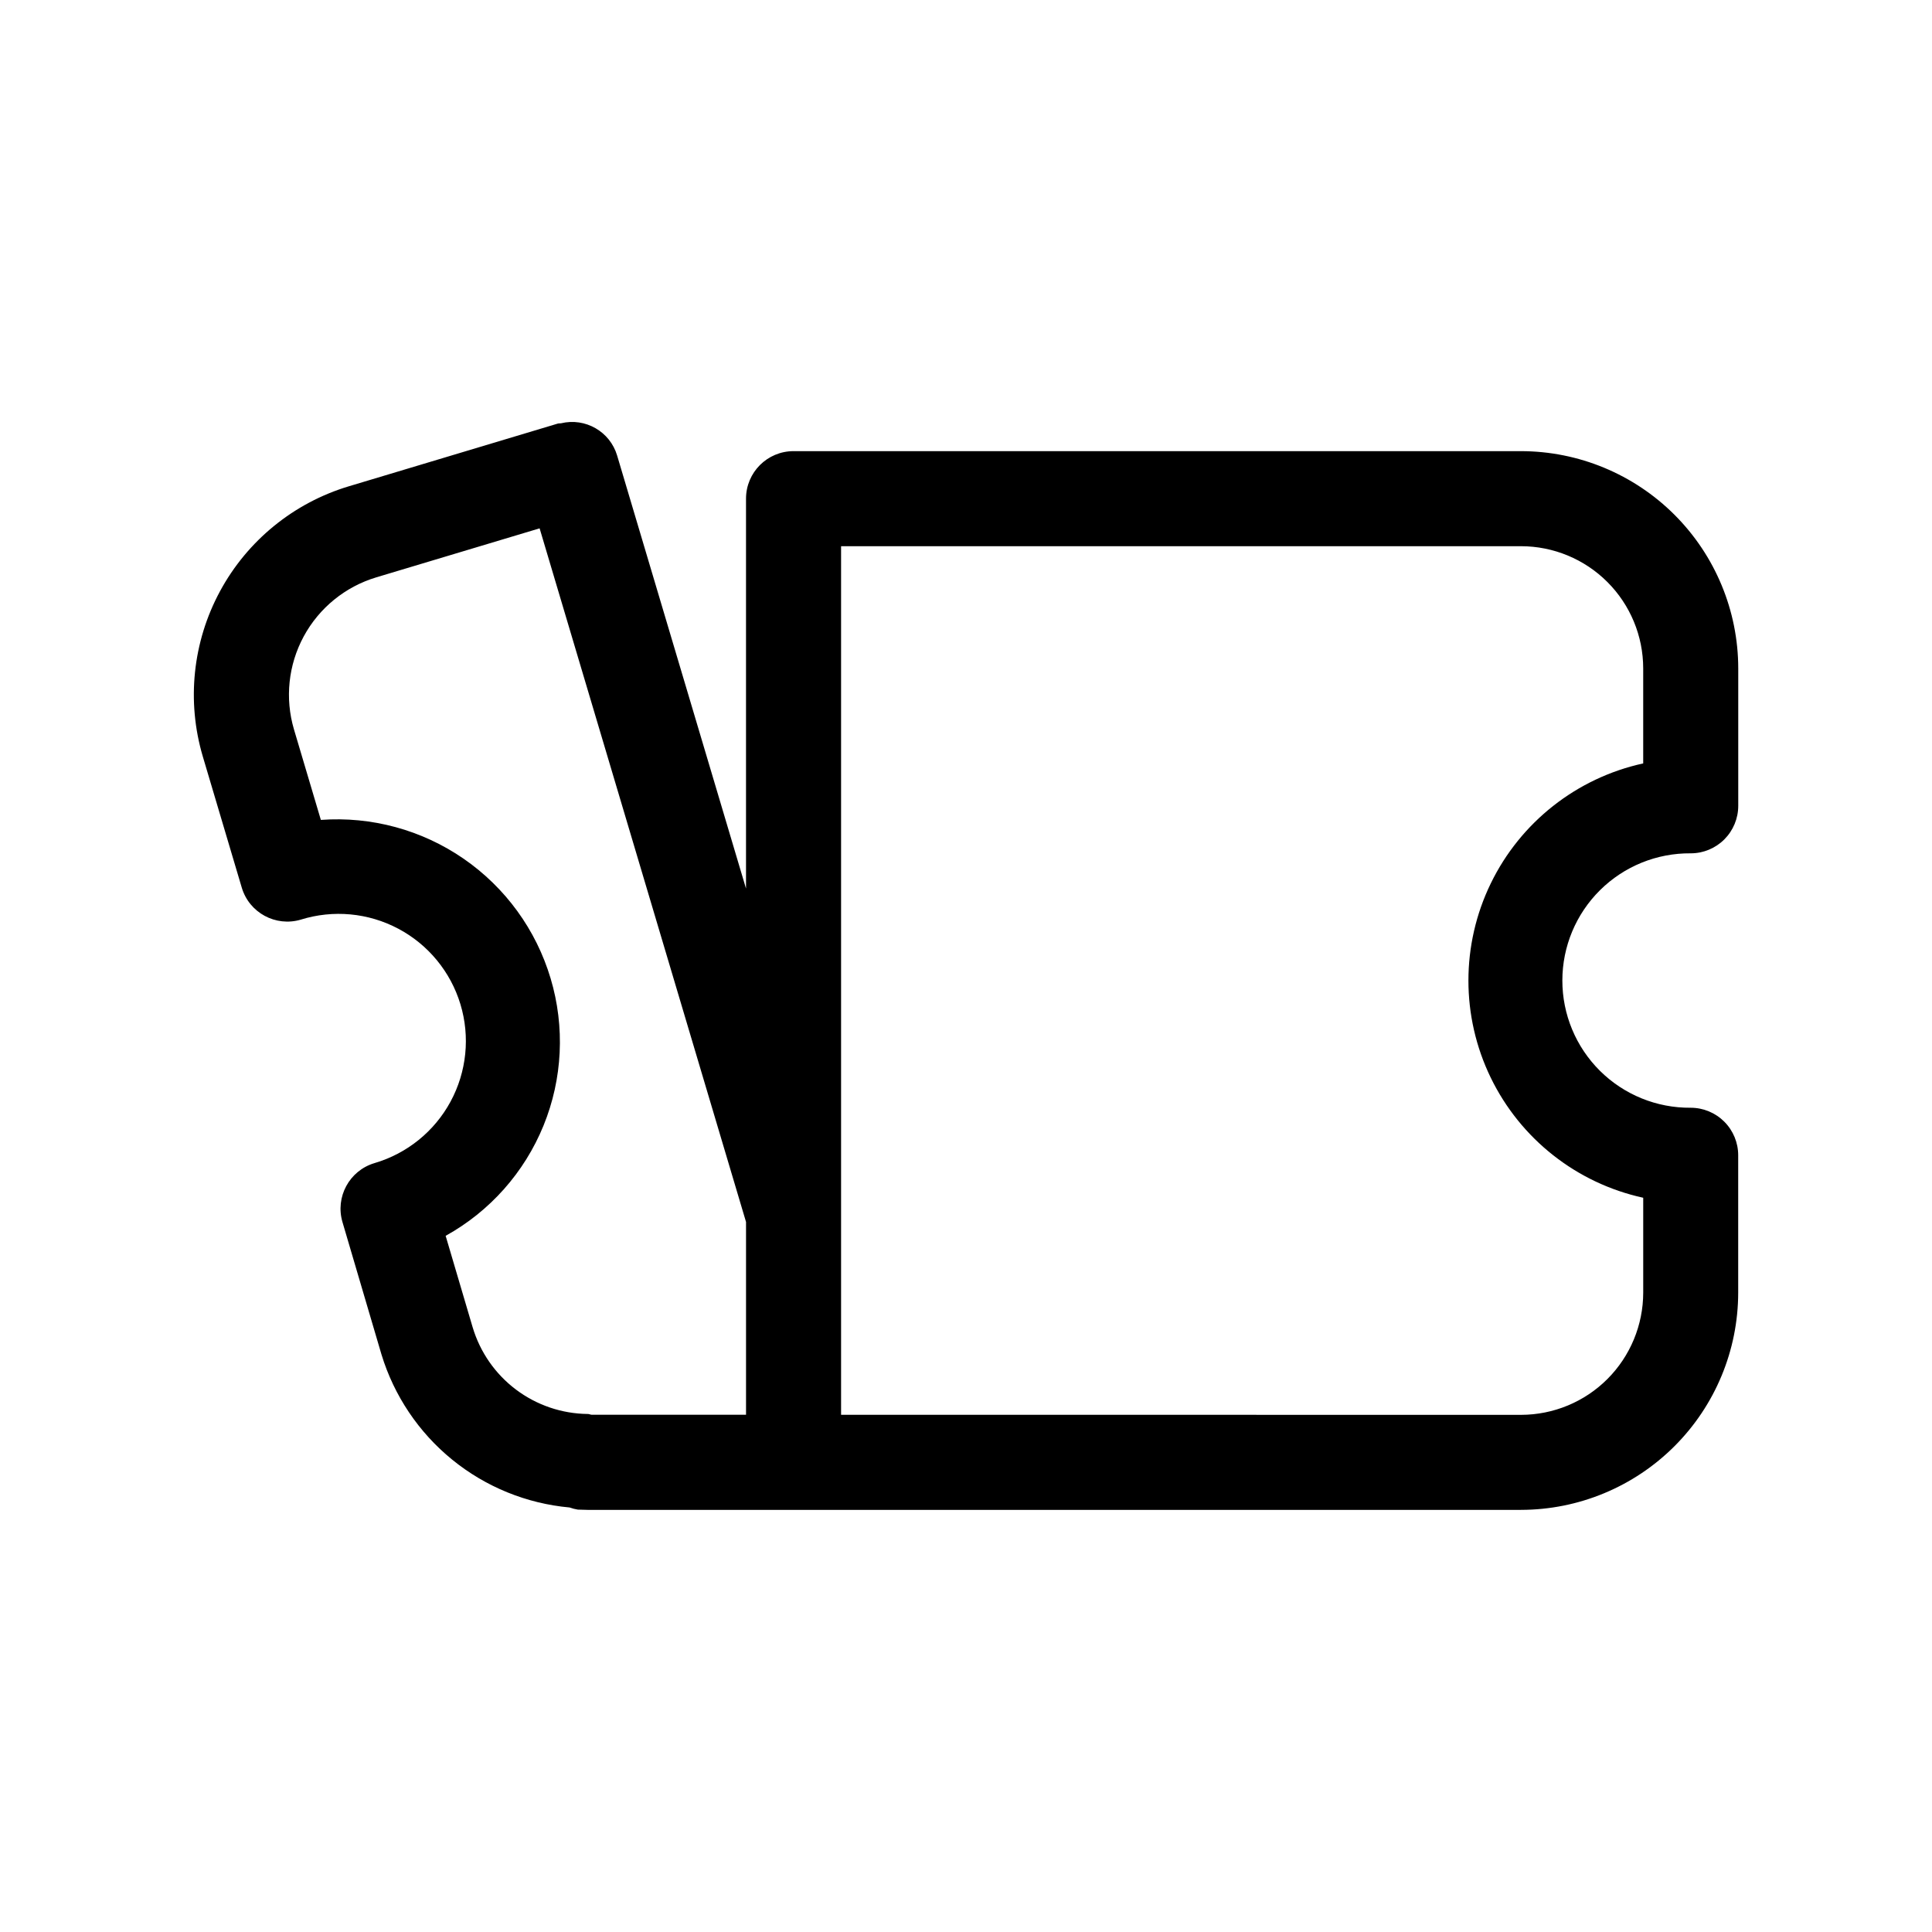 <?xml version="1.0" encoding="UTF-8"?>
<!-- Uploaded to: ICON Repo, www.svgrepo.com, Generator: ICON Repo Mixer Tools -->
<svg fill="#000000" width="800px" height="800px" version="1.1" viewBox="144 144 512 512" xmlns="http://www.w3.org/2000/svg">
 <path d="m592.06 370.14c3.34 0 6.543-1.328 8.906-3.691 2.359-2.363 3.688-5.566 3.688-8.906v-36.418c-0.016-15.266-6.09-29.895-16.879-40.688-10.793-10.793-25.426-16.863-40.688-16.879h-192.79c-6.957 0-12.594 5.637-12.594 12.594v103.32l-34.156-114.75c-1.891-6.352-8.426-10.109-14.863-8.547-0.281 0.059-0.562 0-0.84 0.074l-55.398 16.625h-0.004c-14.605 4.387-26.879 14.387-34.133 27.805-7.254 13.418-8.895 29.16-4.566 43.789l10.328 34.762c1.98 6.66 8.984 10.457 15.645 8.484 8.586-2.676 17.883-1.812 25.828 2.398 7.941 4.211 13.875 11.422 16.477 20.027 2.602 8.605 1.656 17.895-2.621 25.801-4.281 7.91-11.547 13.777-20.176 16.305-6.641 1.992-10.426 8.98-8.461 15.633l10.328 35.055c3.336 10.953 9.859 20.664 18.742 27.891 8.879 7.227 19.715 11.641 31.117 12.676 0.703 0.254 1.43 0.441 2.168 0.562 0.223 0.012 2.457 0.074 2.68 0.074h247.28v-0.004c15.262-0.016 29.891-6.086 40.684-16.879 10.793-10.789 16.863-25.422 16.879-40.684v-36.41c0-3.34-1.324-6.543-3.688-8.906-2.363-2.359-5.566-3.688-8.906-3.688-8.992 0.078-17.641-3.441-24.027-9.77-6.387-6.332-9.98-14.953-9.98-23.945 0-8.992 3.594-17.609 9.98-23.941 6.387-6.332 15.035-9.848 24.027-9.77zm-322.8 125.61-7.16-24.242c11.723-6.492 20.871-16.797 25.934-29.207 5.059-12.406 5.723-26.172 1.883-39.012-3.848-12.887-11.977-24.078-23.051-31.719-11.07-7.637-24.422-11.266-37.836-10.285l-7.129-23.996c-2.426-8.227-1.496-17.078 2.582-24.625 4.082-7.543 10.977-13.168 19.191-15.648l43.328-13 54.703 183.82v51.09h-40.902c-0.359-0.031-0.672-0.211-1.039-0.211l-0.004 0.004c-6.871-0.07-13.539-2.336-19.027-6.469s-9.508-9.918-11.473-16.5zm310.21-34.344v25.168c-0.012 8.586-3.426 16.812-9.492 22.883-6.07 6.07-14.301 9.48-22.883 9.492l-180.2-0.02v-230.18h180.2c8.582 0.008 16.812 3.422 22.879 9.492 6.07 6.07 9.484 14.297 9.492 22.883v25.191-0.004c-17.633 3.859-32.527 15.59-40.41 31.832-7.879 16.242-7.879 35.199 0 51.441 7.883 16.242 22.777 27.973 40.41 31.832z"/>
</svg>